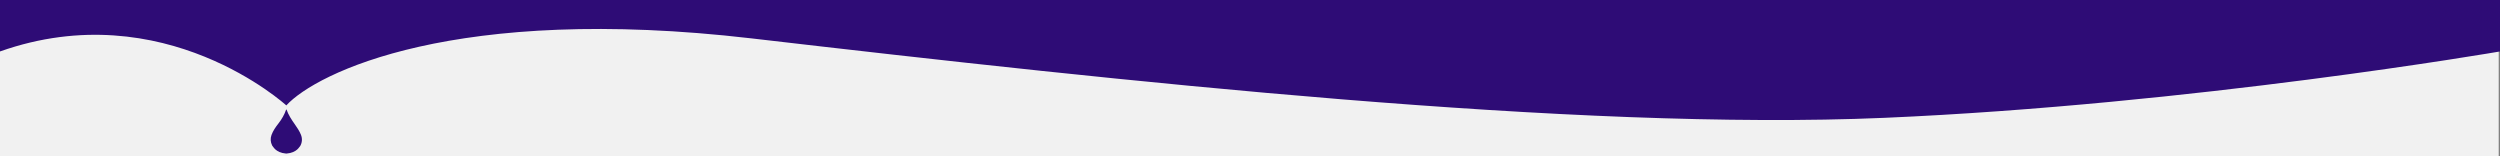 <svg width="1921" height="120" viewBox="0 0 1921 120" fill="none" xmlns="http://www.w3.org/2000/svg">
<rect x="0" y="0" width="1921" height="120" fill="#808080" stroke="none"/>
<rect width="1920" height="120" fill="#F1F1F1"/>
<path d="M220 81C220 81 126 -5 0 39.537V0H1921V39.537C1921 39.537 1684.38 80.349 1447.77 90.552C1211.15 100.755 862.241 62.66 577.5 29.5C349.707 2.972 243 56 220 81Z" fill="#2E0C76"/>
<path d="M230.657 112.213C230.111 112.498 228.376 117.302 220.19 118C220.06 118 219.938 118 219.817 118C211.492 117.273 209.862 112.299 209.359 112.206C209.255 112.014 209.15 111.821 209.055 111.629C207.876 109.263 207.616 106.47 208.63 103.69C209.818 100.448 211.83 97.604 213.981 94.839C216.504 91.597 218.516 88.148 219.8 84.363C219.817 84.306 219.852 84.264 219.921 84.178C219.947 84.242 219.964 84.299 219.99 84.363C220.025 84.249 220.068 84.128 220.112 84C221.595 88.311 224.023 91.967 226.598 95.602C228.376 98.11 230.093 100.733 231.229 103.505C232.487 106.569 232.14 109.669 230.666 112.213H230.657Z" fill="#2E0C76"/>
</svg>
